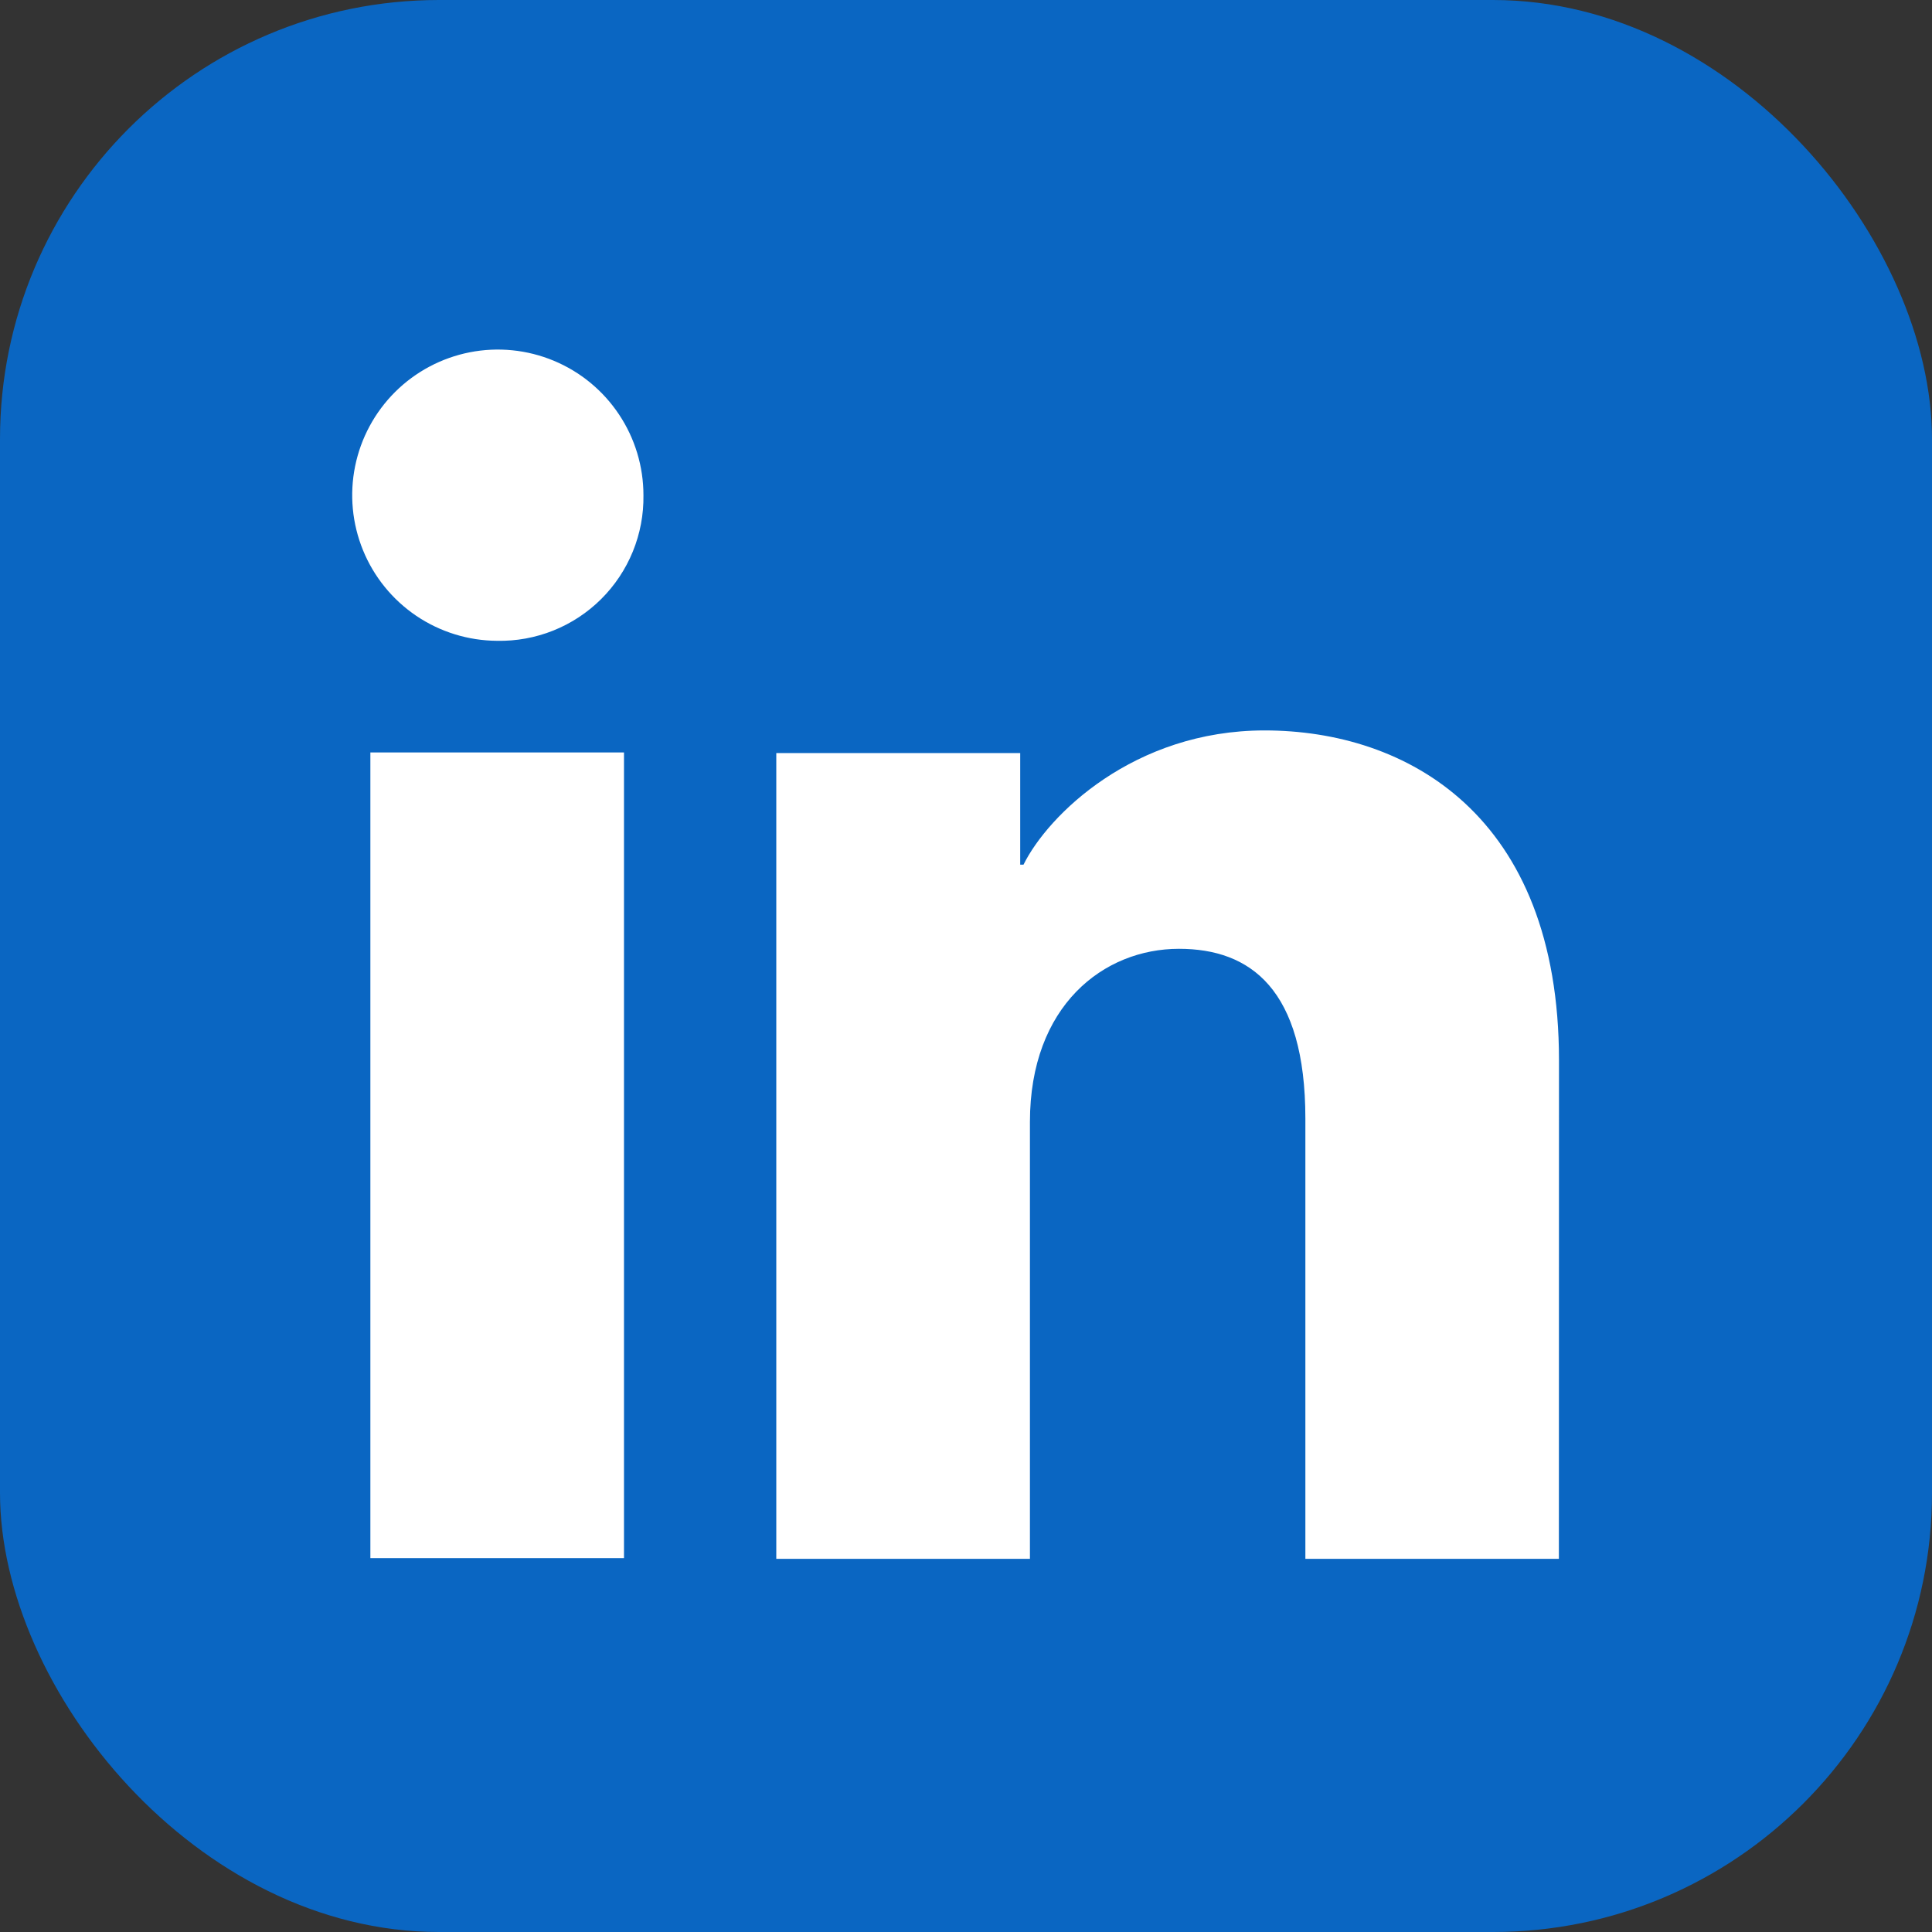 <svg width="88" height="88" viewBox="0 0 88 88" fill="none" xmlns="http://www.w3.org/2000/svg">
<rect x="0" y="0" width="88" height="88" fill="#333333" stroke="none"/>
<rect width="88" height="88" rx="20" fill="#0A66C2"/>
<path d="M28.422 70.97H16.87V34.273H28.422V70.97ZM22.638 29.188C21.328 29.18 20.049 28.785 18.963 28.052C17.877 27.318 17.032 26.279 16.536 25.066C16.04 23.853 15.914 22.521 16.175 21.236C16.436 19.952 17.071 18.774 18 17.85C18.93 16.926 20.112 16.299 21.398 16.046C22.684 15.794 24.016 15.928 25.226 16.432C26.436 16.936 27.469 17.787 28.195 18.878C28.922 19.968 29.309 21.25 29.308 22.56C29.321 23.438 29.156 24.309 28.825 25.121C28.493 25.934 28.002 26.671 27.379 27.29C26.757 27.908 26.016 28.395 25.202 28.721C24.387 29.047 23.515 29.206 22.638 29.188ZM71.005 71.002H59.458V50.954C59.458 45.042 56.944 43.217 53.7 43.217C50.274 43.217 46.912 45.799 46.912 51.104V71.002H35.359V34.3H46.469V39.385H46.619C47.734 37.128 51.64 33.27 57.601 33.27C64.047 33.27 71.01 37.096 71.01 48.302L71.005 71.002Z" fill="white"/>
</svg>
